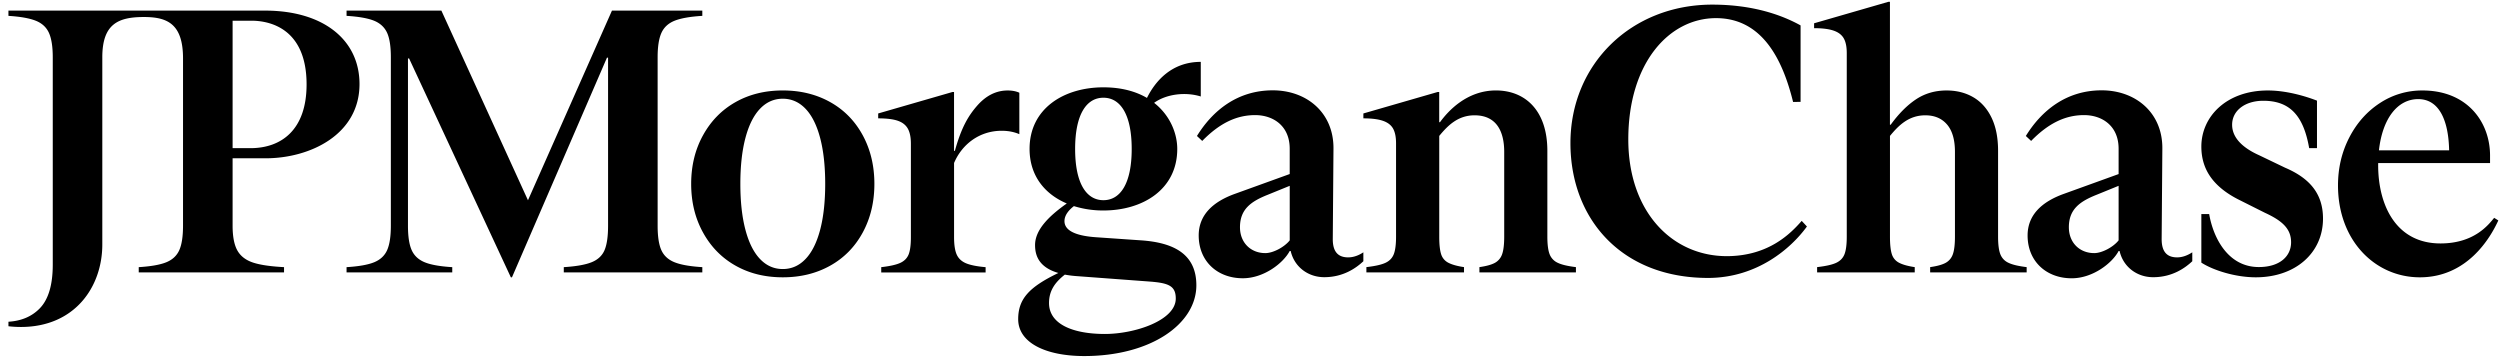 <svg width="247" height="36" viewBox="0 0 247 36" fill="none" xmlns="http://www.w3.org/2000/svg">
    <path d="M66.644 25.91c.617.25 1.532.41 2.745.484v.52H55.702v-.52c1.21-.074 2.127-.235 2.745-.484.617-.247 1.045-.644 1.28-1.192.233-.546.35-1.353.35-2.419V5.7h-.11l-9.385 21.7h-.11L40.418 5.774h-.111V22.3c0 1.066.123 1.873.371 2.419.246.545.674.943 1.28 1.192.605.25 1.515.41 2.725.484v.52H34.24v-.52c1.21-.074 2.121-.235 2.726-.484.605-.247 1.033-.644 1.28-1.192.245-.546.37-1.353.37-2.419V5.662c0-1.066-.122-1.873-.37-2.419-.25-.545-.675-.943-1.28-1.192-.607-.247-1.515-.41-2.726-.484v-.52h9.368l8.556 18.74 8.298-18.74h8.927v.52c-1.213.074-2.128.237-2.745.484-.618.25-1.05.652-1.3 1.21-.248.557-.37 1.357-.37 2.4V22.3c0 1.066.122 1.873.37 2.419.25.548.682.943 1.3 1.192zM85.24 13.367c.765 1.414 1.149 3.014 1.149 4.8 0 1.787-.384 3.387-1.149 4.801-.767 1.414-1.835 2.508-3.208 3.275-1.372.77-2.937 1.155-4.693 1.155-1.757 0-3.314-.385-4.674-1.155-1.36-.767-2.43-1.86-3.208-3.275-.78-1.414-1.169-3.014-1.169-4.8 0-1.787.389-3.387 1.169-4.8.78-1.415 1.847-2.506 3.208-3.276 1.36-.77 2.917-1.155 4.674-1.155 1.756 0 3.32.385 4.693 1.155 1.373.77 2.44 1.861 3.208 3.275zm-3.71 4.8c0-1.762-.167-3.275-.501-4.54-.335-1.267-.817-2.227-1.447-2.886-.63-.656-1.38-.987-2.243-.987-.866 0-1.614.328-2.244.987-.63.66-1.112 1.62-1.446 2.885-.335 1.267-.502 2.78-.502 4.542s.167 3.275.502 4.54c.334 1.267.816 2.227 1.446 2.886.63.66 1.378.987 2.244.987.866 0 1.614-.328 2.243-.987.63-.656 1.112-1.619 1.447-2.885.334-1.266.501-2.78.501-4.541zm17.437-5.247c.642 0 1.225.112 1.744.336V9.162c-.322-.149-.703-.223-1.149-.223-1.139 0-2.145.504-3.023 1.508-.878 1.005-1.562 2.16-2.197 4.46h-.083v-5.82h-.148l-7.346 2.123v.484c.842 0 1.491.081 1.949.242.457.16.784.422.984.782.197.36.297.85.297 1.471v9.23c0 .77-.073 1.34-.221 1.714-.148.372-.42.651-.817.836-.396.185-1.025.328-1.891.427v.521h10.312v-.52c-.866-.075-1.516-.206-1.949-.39-.432-.186-.735-.472-.907-.857-.172-.385-.261-.963-.261-1.73v-7.316c.777-1.833 2.49-3.183 4.706-3.183zM153.1 25.11c-.147-.385-.221-.96-.221-1.73v-8.487c0-3.987-2.199-5.956-5.082-5.956-2.884 0-4.736 2.049-5.528 3.14h-.074v-2.99h-.147l-7.346 2.123v.484c.817 0 1.459.081 1.929.242.469.16.804.414 1.001.762.197.348.298.832.298 1.452v9.228c0 .77-.074 1.347-.222 1.73-.147.385-.421.669-.817.856-.396.186-1.025.329-1.891.427v.521h9.645v-.52c-.666-.1-1.18-.242-1.54-.428a1.412 1.412 0 0 1-.723-.856c-.123-.385-.184-.96-.184-1.73v-9.95c.853-1.038 1.857-2.035 3.488-2.035 2.241 0 2.93 1.695 2.93 3.61v8.375c0 .77-.069 1.347-.204 1.73a1.527 1.527 0 0 1-.706.856c-.335.186-.847.329-1.54.427v.521h9.535v-.52c-.817-.1-1.417-.242-1.799-.428a1.533 1.533 0 0 1-.802-.854zm93.734-3.331c-.819 1.794-3.105 5.62-7.754 5.62-4.416 0-8.086-3.624-8.086-9.08 0-1.714.371-3.288 1.112-4.727.743-1.44 1.749-2.574 3.023-3.406a7.54 7.54 0 0 1 4.212-1.247c4.455 0 6.676 3.15 6.676 6.432v.74h-11.053l-.002.198c0 3.95 1.751 7.743 6.157 7.743 3.351 0 4.753-1.861 5.304-2.53l.411.257zm-11.794-6.924h6.933c-.047-2.697-.849-5.052-3.041-5.062-2.056-.007-3.547 1.918-3.892 5.063zM197.631 25.11c-.147-.385-.221-.96-.221-1.73v-8.487c0-1.291-.217-2.382-.65-3.276-.433-.893-1.033-1.562-1.798-2.009-.767-.446-1.646-.669-2.635-.669-1.139 0-2.145.292-3.023.874-.878.583-1.712 1.422-2.504 2.513h-.074V.178h-.148L179.233 2.3v.484c.817 0 1.459.081 1.929.242.469.16.804.415 1.001.763.197.348.297.831.297 1.45v18.139c0 .77-.073 1.347-.221 1.73-.148.385-.421.669-.817.856-.396.186-1.026.329-1.891.427v.521h9.645v-.52c-.666-.1-1.181-.242-1.54-.428a1.412 1.412 0 0 1-.723-.856c-.123-.385-.184-.96-.184-1.73v-9.95c.853-1.038 1.857-2.035 3.488-2.035.915 0 1.631.303 2.152.91.519.608.78 1.508.78 2.698v8.377c0 .77-.069 1.347-.204 1.73a1.523 1.523 0 0 1-.706.856c-.335.186-.846.329-1.54.427v.521h9.535v-.52c-.817-.1-1.417-.242-1.798-.428a1.528 1.528 0 0 1-.805-.854zm-26.944.198c-5.471.037-9.811-4.376-9.811-11.536 0-7.567 4.042-11.98 8.664-11.98 4.623 0 6.606 4.178 7.617 8.283l.74-.013V2.51c-1.737-.965-4.585-2.053-8.726-2.053-7.985 0-14.012 5.861-14.012 13.688 0 7.456 5.029 13.352 13.68 13.315 4.77-.037 8.096-2.893 9.685-5.082l-.516-.555c-1.073 1.224-3.218 3.448-7.321 3.485zm55.077-8.74-2.559-1.229c-1.699-.762-2.671-1.772-2.671-3.013 0-1.407 1.284-2.37 3.08-2.37 2.615 0 3.97 1.452 4.531 4.677h.773V9.944c-.768-.299-2.795-1.005-4.859-1.005-4.081 0-6.566 2.575-6.566 5.546 0 1.143.303 2.14.908 2.997.605.856 1.515 1.594 2.726 2.213l2.671 1.34c1.828.837 2.561 1.662 2.561 2.903 0 1.372-1.102 2.446-3.19 2.446-3.053 0-4.505-2.905-4.903-5.237h-.773v4.8c1.164.755 3.353 1.451 5.38 1.451 3.912 0 6.64-2.404 6.64-5.805-.003-2.45-1.306-3.983-3.749-5.025zm-202.783-.93v6.661c0 1.042.148 1.841.445 2.402.298.558.793.962 1.484 1.21s1.744.409 3.153.483v.52H13.707v-.52c1.21-.074 2.12-.235 2.726-.484.605-.247 1.033-.644 1.279-1.192.246-.546.371-1.353.371-2.419V5.775c0-3.403-1.532-4.094-3.86-4.094-2.553 0-4.115.688-4.115 3.983v18.489c0 4.178-2.706 8.152-8.05 8.152a10.6 10.6 0 0 1-1.224-.072v-.446c1.27-.077 2.297-.509 3.08-1.306.866-.881 1.299-2.325 1.299-4.337V5.663c0-1.042-.123-1.844-.372-2.402-.248-.557-.681-.96-1.299-1.209-.617-.247-1.52-.41-2.708-.484v-.52h25.35c5.766 0 9.336 2.892 9.336 7.258 0 4.998-4.893 7.333-9.267 7.333H22.98zm0-1h1.769c3.008 0 5.54-1.767 5.54-6.296 0-5.536-3.643-6.296-5.45-6.296h-1.859v12.592zm110.225 10.79c.613 0 1.152-.268 1.494-.5v.883c-.684.642-1.954 1.575-3.863 1.575-1.609 0-2.959-1.024-3.318-2.587h-.096c-.627 1.19-2.544 2.693-4.635 2.693-2.509 0-4.356-1.678-4.356-4.23 0-1.994 1.36-3.322 3.623-4.127l5.368-1.94v-2.5c0-2.273-1.639-3.322-3.415-3.322-1.813 0-3.485.77-5.227 2.552l-.522-.489c1.533-2.483 3.973-4.511 7.493-4.511 3.346 0 6.03 2.204 5.996 5.77l-.069 8.917c-.005 1.257.519 1.817 1.527 1.817zm-5.783-7.068-2.16.879c-1.673.664-2.753 1.434-2.753 3.216 0 1.503 1.046 2.552 2.509 2.552.768 0 1.882-.595 2.406-1.259V18.36h-.002zm87.679 7.069c.615 0 1.151-.272 1.496-.501v.883c-.684.642-1.953 1.577-3.865 1.577-1.609 0-2.959-1.024-3.318-2.586h-.096c-.628 1.19-2.544 2.693-4.635 2.693-2.509 0-4.357-1.679-4.357-4.23 0-1.995 1.361-3.323 3.624-4.127l5.368-1.94v-2.503c0-2.273-1.639-3.322-3.415-3.322-1.813 0-3.486.77-5.227 2.552l-.524-.489c1.532-2.483 3.973-4.511 7.493-4.511 3.346 0 6.029 2.204 5.995 5.77l-.069 8.917c-.002 1.257.519 1.817 1.53 1.817zm-5.786-7.069-2.16.879c-1.672.664-2.752 1.434-2.752 3.216 0 1.503 1.045 2.552 2.509 2.552.767 0 1.882-.595 2.406-1.259V18.36h-.003zm-95.29-8.199c1.586 1.242 2.287 3.029 2.287 4.554 0 4.006-3.412 6.081-7.296 6.081a9.676 9.676 0 0 1-2.915-.432c-.502.388-.932.894-.932 1.486 0 1.274 2.069 1.53 3.303 1.602l4.212.291c3.375.22 5.515 1.42 5.515 4.443 0 3.823-4.506 6.992-11.07 6.992-3.81 0-6.533-1.31-6.533-3.643 0-2.026 1.111-3.186 3.97-4.564-1.87-.545-2.303-1.663-2.303-2.756 0-1.496 1.331-2.839 3.134-4.112-2.159-.914-3.677-2.723-3.677-5.393 0-4.006 3.412-6.082 7.296-6.082 1.786 0 3.208.408 4.303 1.047.816-1.646 2.428-3.562 5.316-3.562v3.419c-1.543-.479-3.425-.23-4.61.63zm-10.382 19.777c0 2.113 2.397 3.058 5.518 3.058 2.977 0 7.004-1.348 7.004-3.497 0-1.24-.689-1.53-2.504-1.676l-7.294-.543a10.2 10.2 0 0 1-1.161-.148c-1.051.822-1.563 1.666-1.563 2.806zm8.168-15.22c0-3.424-1.125-5.063-2.795-5.063s-2.794 1.639-2.794 5.062 1.124 5.062 2.794 5.062 2.795-1.639 2.795-5.062z" fill="#000"/>
</svg>
